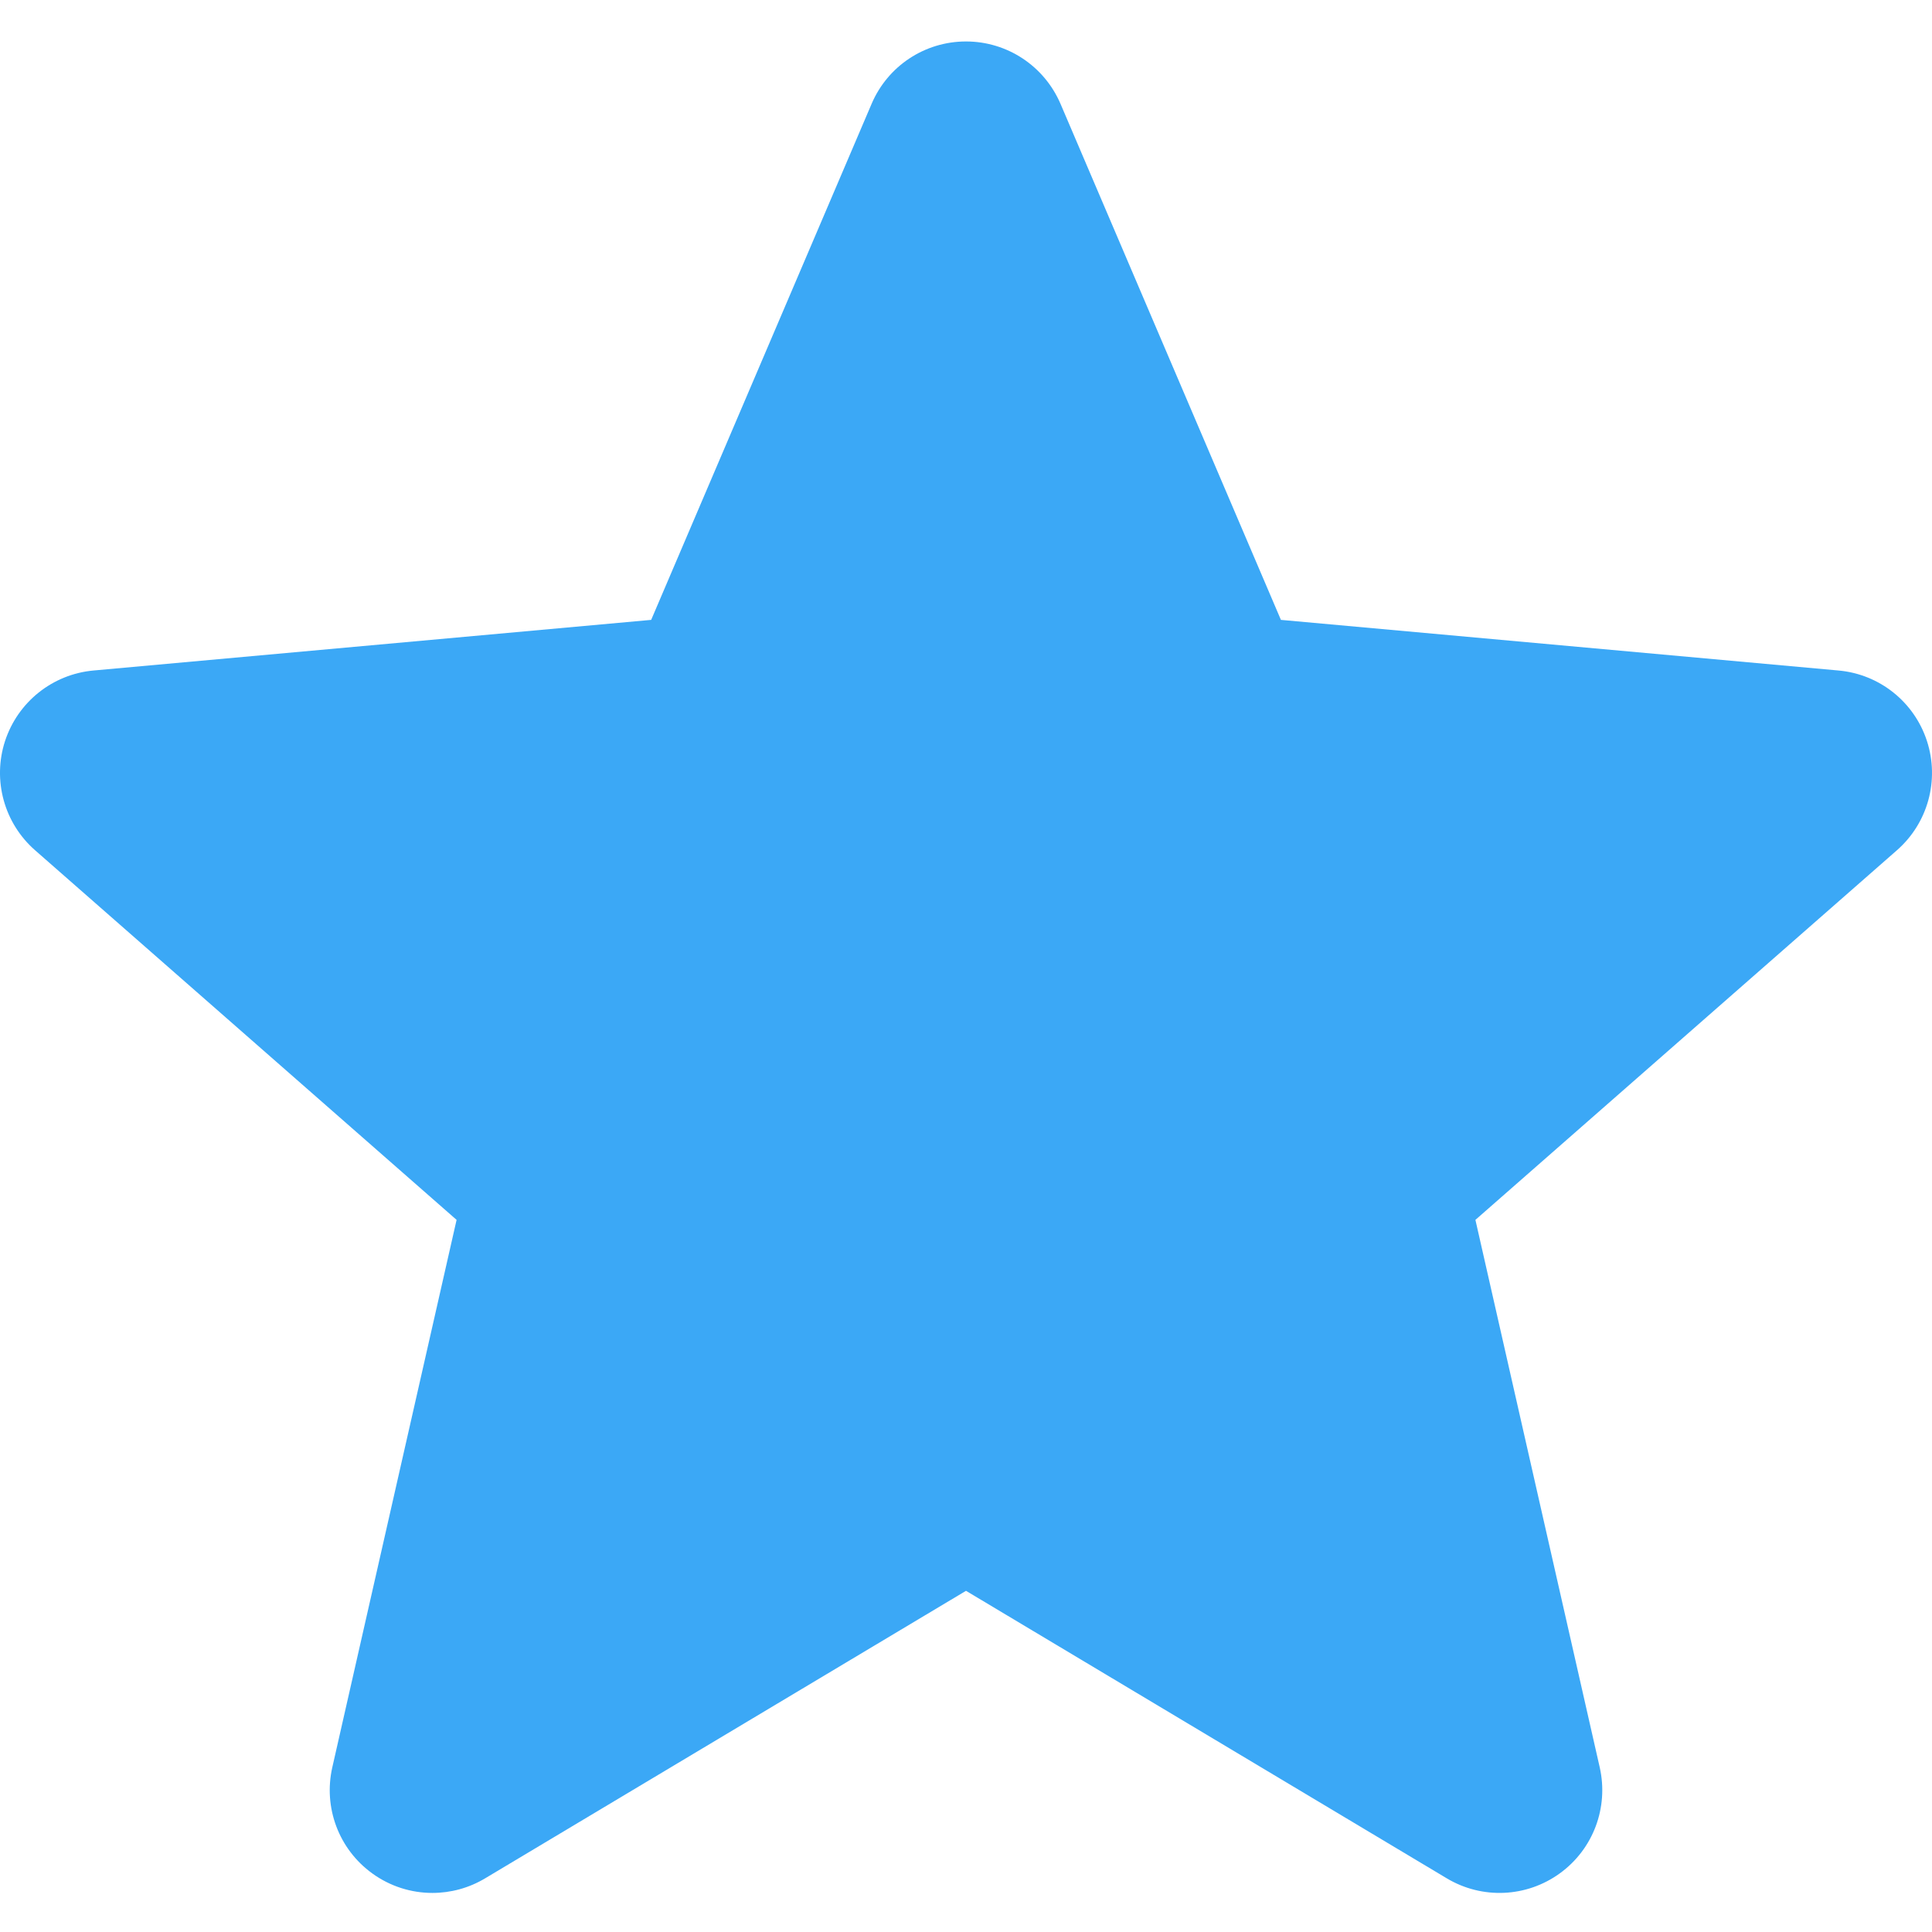 <svg width="67" height="67" viewBox="0 0 67 67" fill="none" xmlns="http://www.w3.org/2000/svg">
<g clip-path="url(#clip0_62_6992)">
<path d="M66.825 25.698C66.384 24.342 65.18 23.381 63.762 23.253L44.421 21.497L36.778 3.602C36.213 2.287 34.929 1.438 33.5 1.438C32.071 1.438 30.786 2.287 30.226 3.602L22.582 21.497L3.238 23.253C1.82 23.384 0.619 24.344 0.175 25.698C-0.266 27.055 0.142 28.543 1.214 29.484L15.834 42.304L11.524 61.29C11.208 62.686 11.75 64.129 12.908 64.967C13.531 65.419 14.262 65.645 14.996 65.645C15.627 65.645 16.259 65.477 16.822 65.14L33.5 55.168L50.175 65.14C51.398 65.871 52.936 65.804 54.092 64.967C55.25 64.129 55.792 62.686 55.477 61.29L51.166 42.304L65.786 29.484C66.858 28.543 67.266 27.058 66.825 25.698Z" fill="#3BA8F6"/>
</g>
<defs>
<clipPath id="clip0_62_6992">
<rect width="67" height="67" fill="white"/>
</clipPath>
</defs>
</svg>
